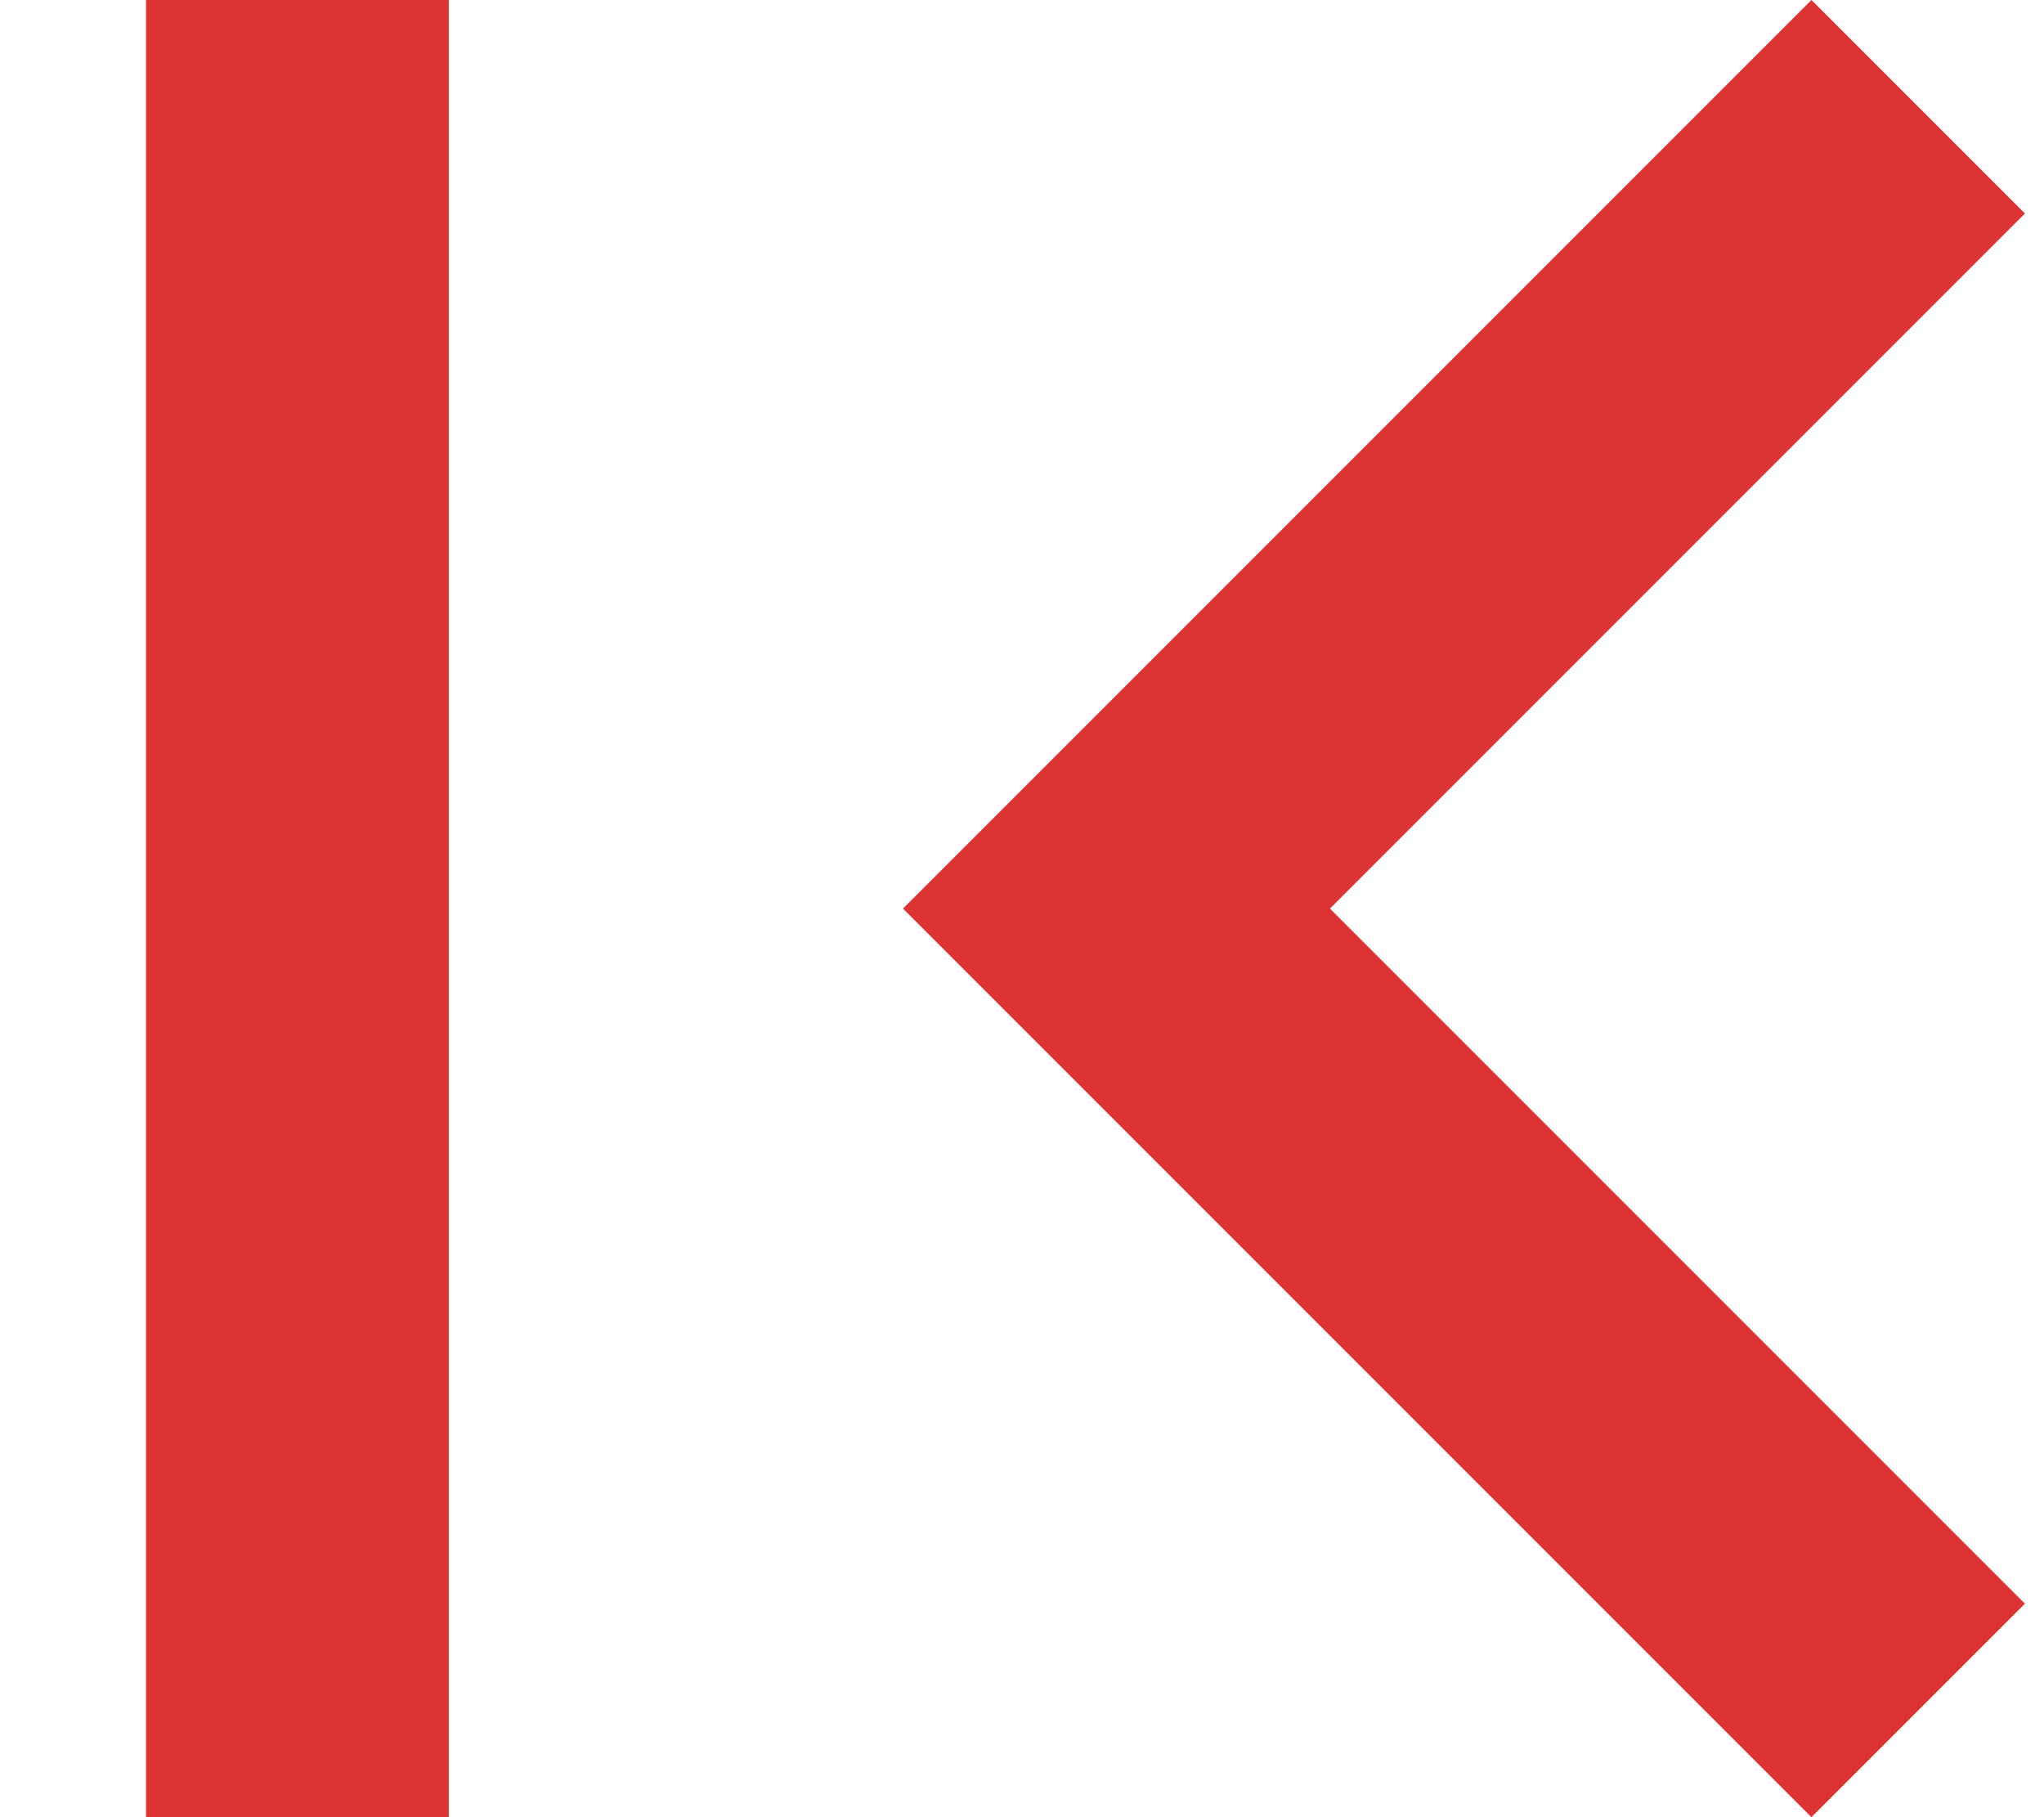 <svg width="9" height="8" viewBox="0 0 9 8" fill="none" xmlns="http://www.w3.org/2000/svg">
<path d="M8.916 7.06L5.856 4L8.916 0.94L7.976 0L3.976 4L7.976 8L8.916 7.06ZM0.643 0H1.976V8H0.643V0Z" fill="#DD3333"/>
</svg>
